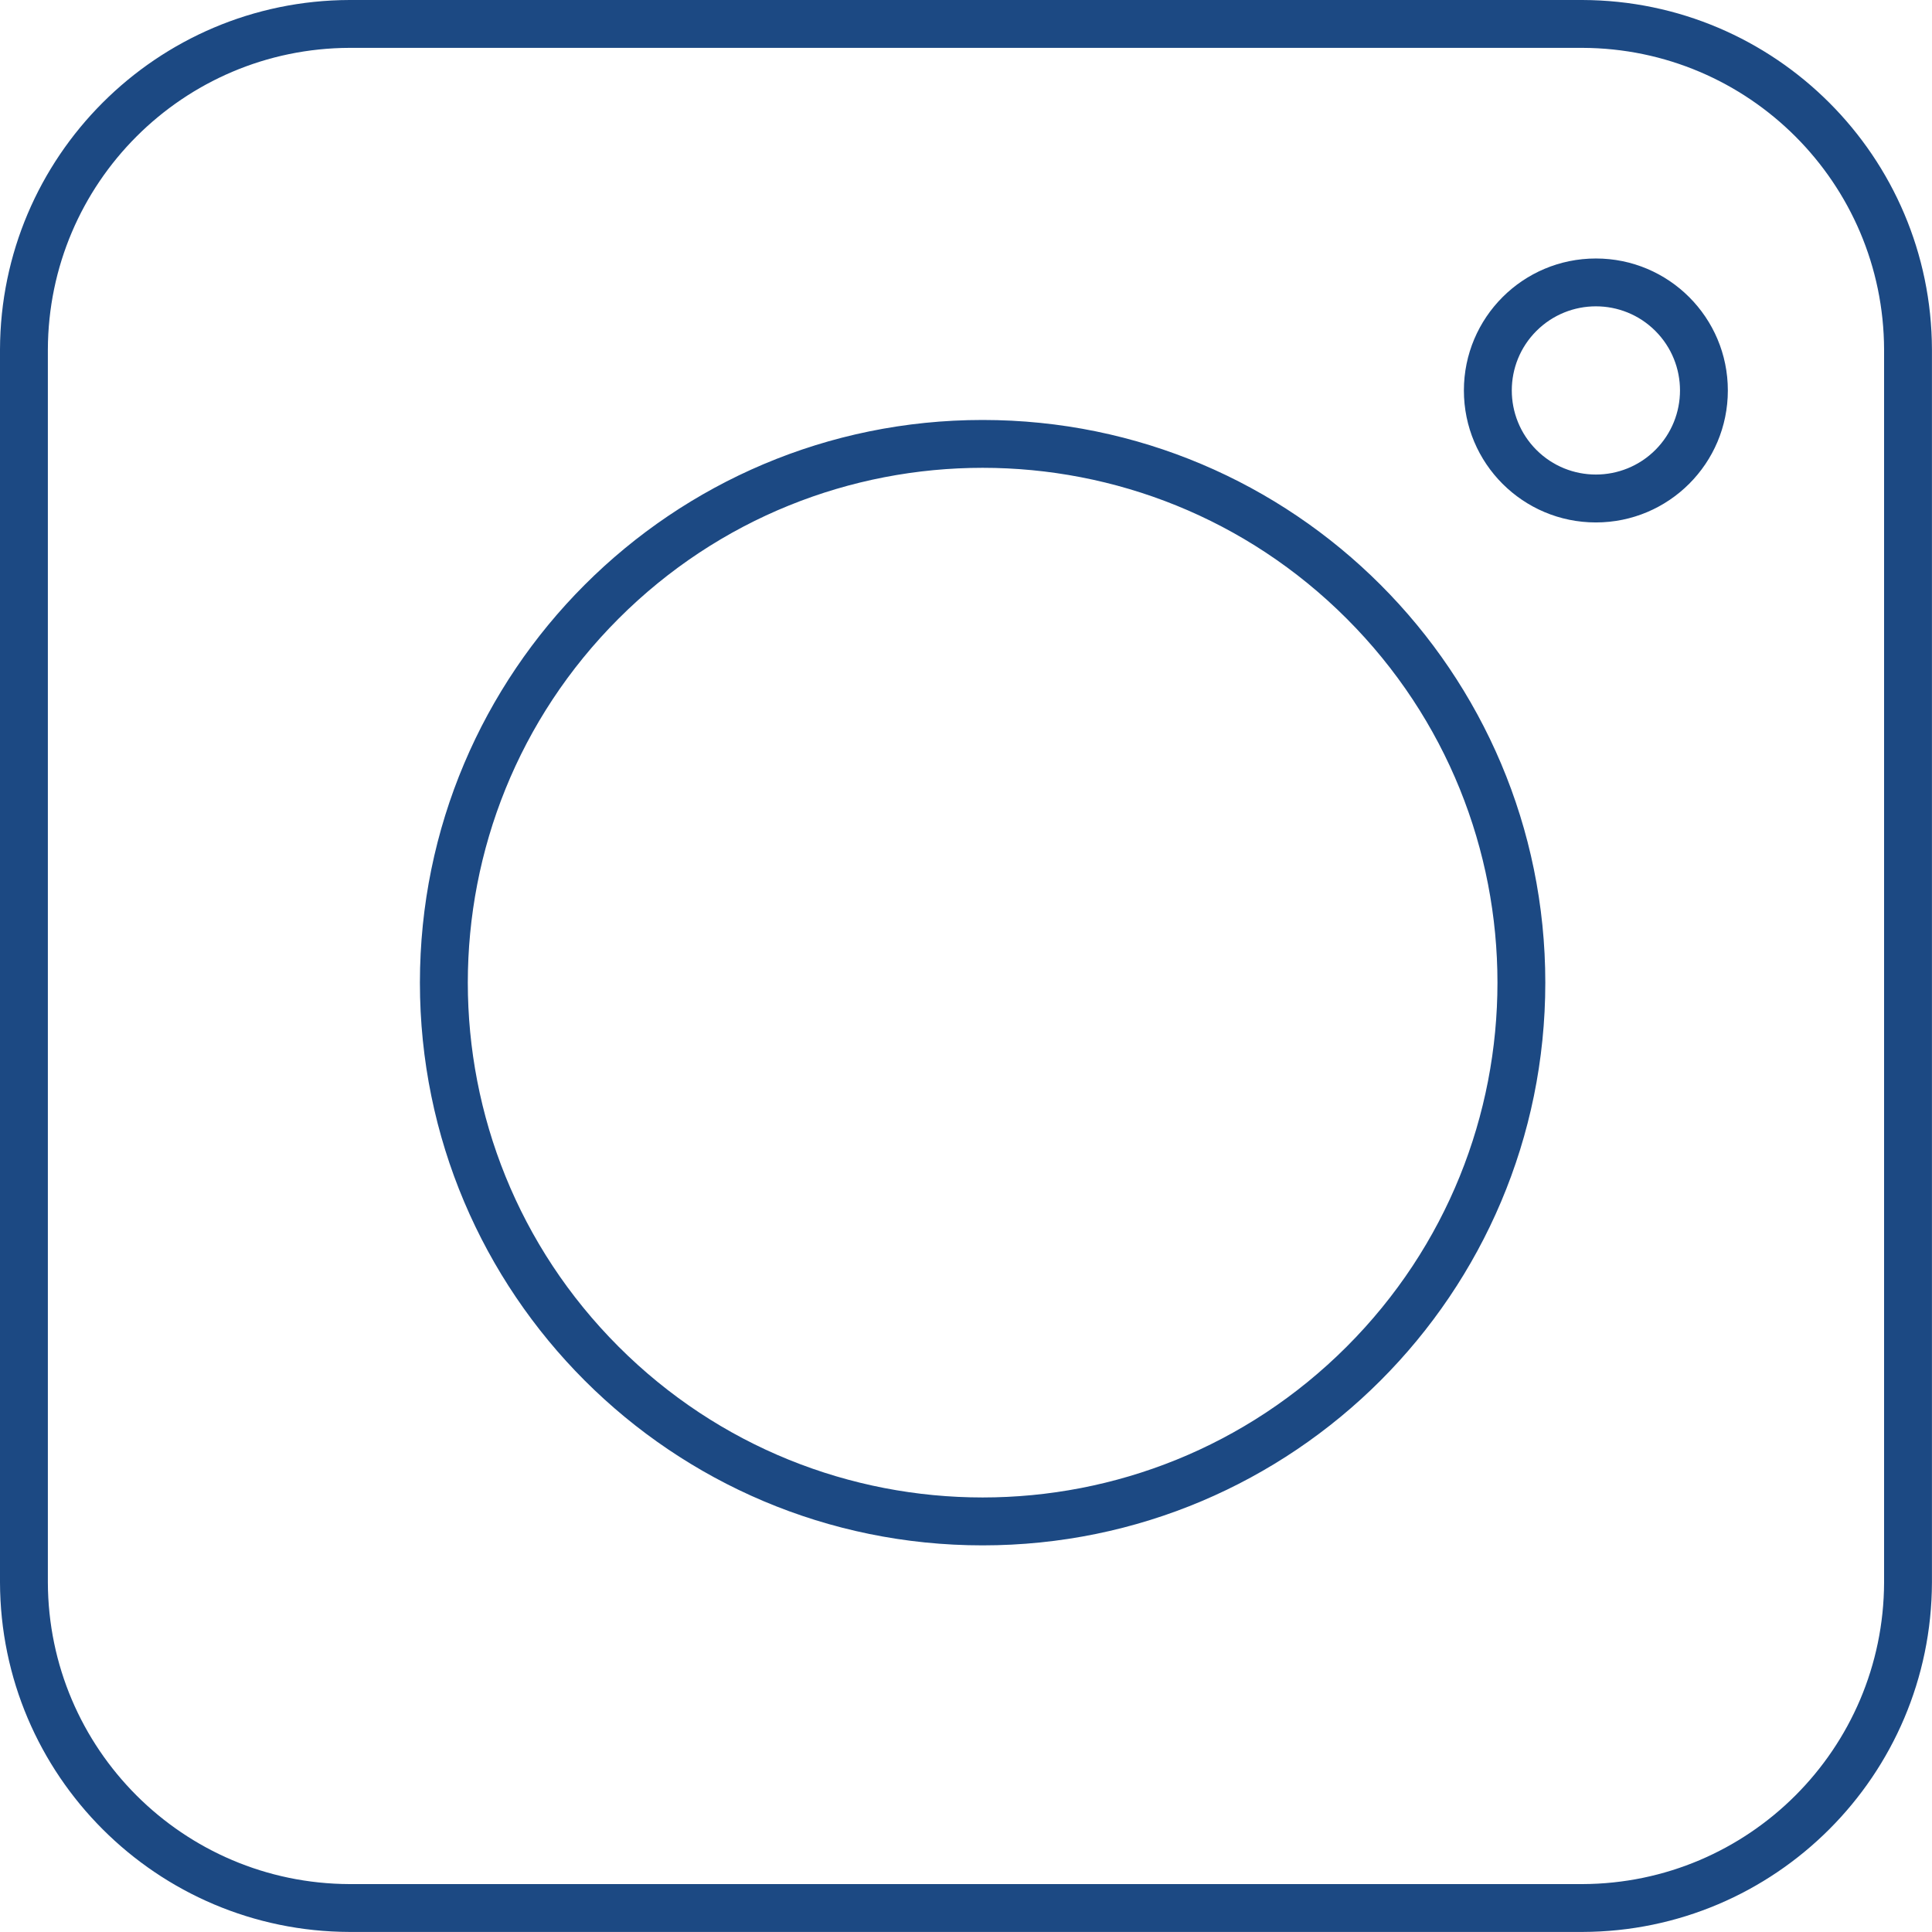 <?xml version="1.0" encoding="UTF-8"?>
<svg id="Capa_1" data-name="Capa 1" xmlns="http://www.w3.org/2000/svg" version="1.1" viewBox="0 0 343.14 343.14">
  <defs>
    <style>
      .cls-1 {
        fill: #1c4983;
        fill-rule: evenodd;
        stroke-width: 0px;
      }
    </style>
  </defs>
  <path class="cls-1" d="M62.09,0h218.95c34.25.1,62,27.84,62.09,62.09v218.95c-.09,34.25-27.84,62-62.09,62.09H62.09c-34.25-.09-62-27.84-62.09-62.09V62.09C.09,27.84,27.84.09,62.09,0ZM283.44,45.91c-12.94,0-23.44,10.49-23.44,23.44s10.49,23.44,23.44,23.44c12.94,0,23.44-10.49,23.44-23.44h0c0-12.95-10.49-23.44-23.43-23.44h0ZM294.01,58.78c-5.83-5.83-15.29-5.83-21.13,0-5.83,5.83-5.83,15.29,0,21.13,5.83,5.83,15.29,5.83,21.13,0,5.83-5.84,5.83-15.29,0-21.13ZM174.52,74.59c-55.19,0-99.94,44.74-99.94,99.94s44.74,99.94,99.94,99.94,99.94-44.74,99.94-99.94h0c0-55.2-44.74-99.94-99.93-99.94h0ZM239.18,109.87c-35.71-35.71-93.6-35.71-129.31,0-35.71,35.71-35.71,93.6,0,129.31,35.71,35.71,93.6,35.71,129.31,0h0c35.71-35.71,35.71-93.61,0-129.31ZM281.05,8.5H62.09c-29.56.09-53.5,24.03-53.59,53.59v218.95c.09,29.56,24.03,53.5,53.59,53.59h218.95c29.56-.09,53.5-24.03,53.59-53.59V62.09c-.09-29.56-24.03-53.5-53.59-53.59Z"/>
</svg>